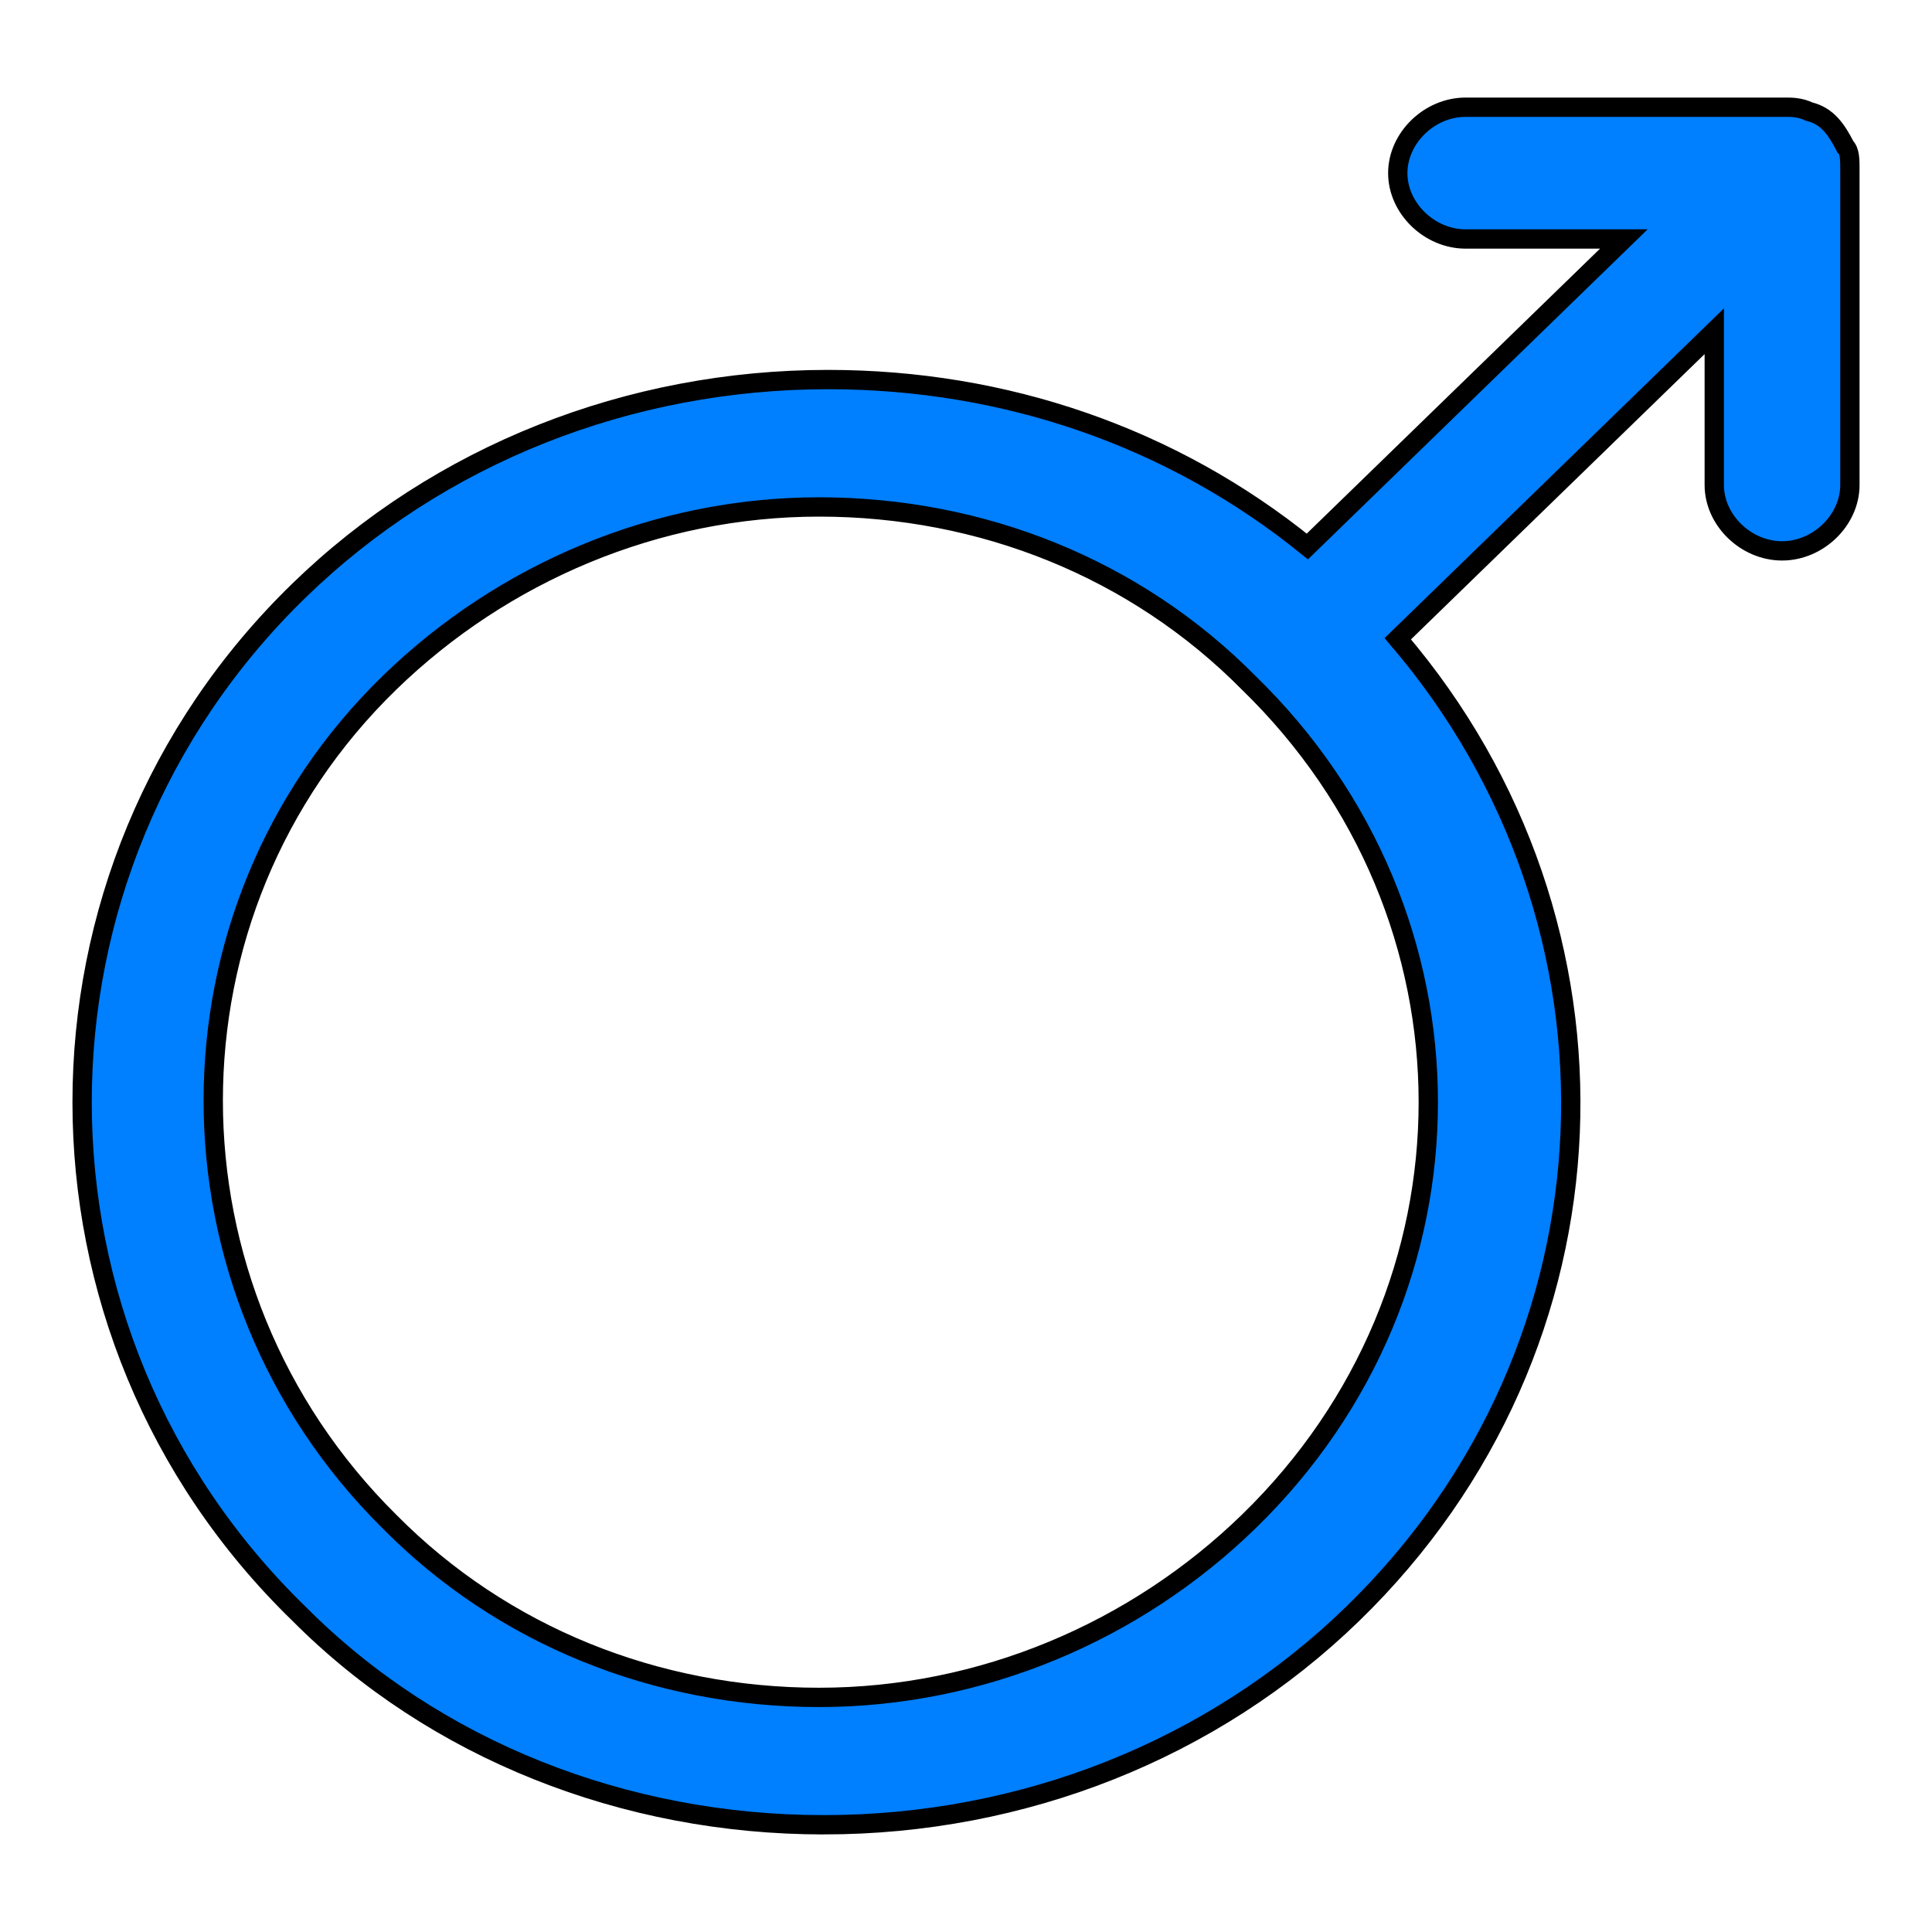 <svg width="100" height="100" xmlns="http://www.w3.org/2000/svg">

 <g>
  <title>background</title>
  <rect fill="none" id="canvas_background" height="402" width="582" y="-1" x="-1"/>
 </g>
 <g>
  <title>Layer 1</title>
  <path stroke="null" fill="#007fff" id="svg_1" d="m42.629,94.45c10.297,0 20.125,-3.865 27.38,-10.914c14.275,-13.869 14.977,-35.696 2.34,-50.475l16.381,-15.916l0,7.958c0,1.819 1.638,3.41 3.51,3.41s3.51,-1.592 3.51,-3.41l0,-16.37c0,-0.455 0,-0.909 -0.234,-1.137c0,0 0,0 0,0c-0.468,-0.909 -0.936,-1.592 -1.872,-1.819c0,0 0,0 0,0c-0.468,-0.227 -0.936,-0.227 -1.17,-0.227l-16.615,0c-1.872,0 -3.51,1.592 -3.51,3.41s1.638,3.41 3.51,3.41l8.191,0l-16.381,15.916c-7.02,-5.684 -15.679,-8.64 -24.806,-8.64c-10.297,0 -20.125,3.865 -27.38,10.914c-14.977,14.551 -14.977,38.425 0,52.976c7.02,7.048 16.849,10.914 27.146,10.914zm-22.465,-59.115c5.85,-5.684 13.807,-9.095 22.231,-9.095c8.425,0 16.381,3.183 22.231,9.095c12.403,12.05 12.403,31.376 0,43.427c-5.85,5.684 -13.807,9.095 -22.231,9.095c-8.425,0 -16.381,-3.183 -22.231,-9.095c-12.169,-12.05 -12.169,-31.604 0,-43.427z"/>
 </g>
</svg>